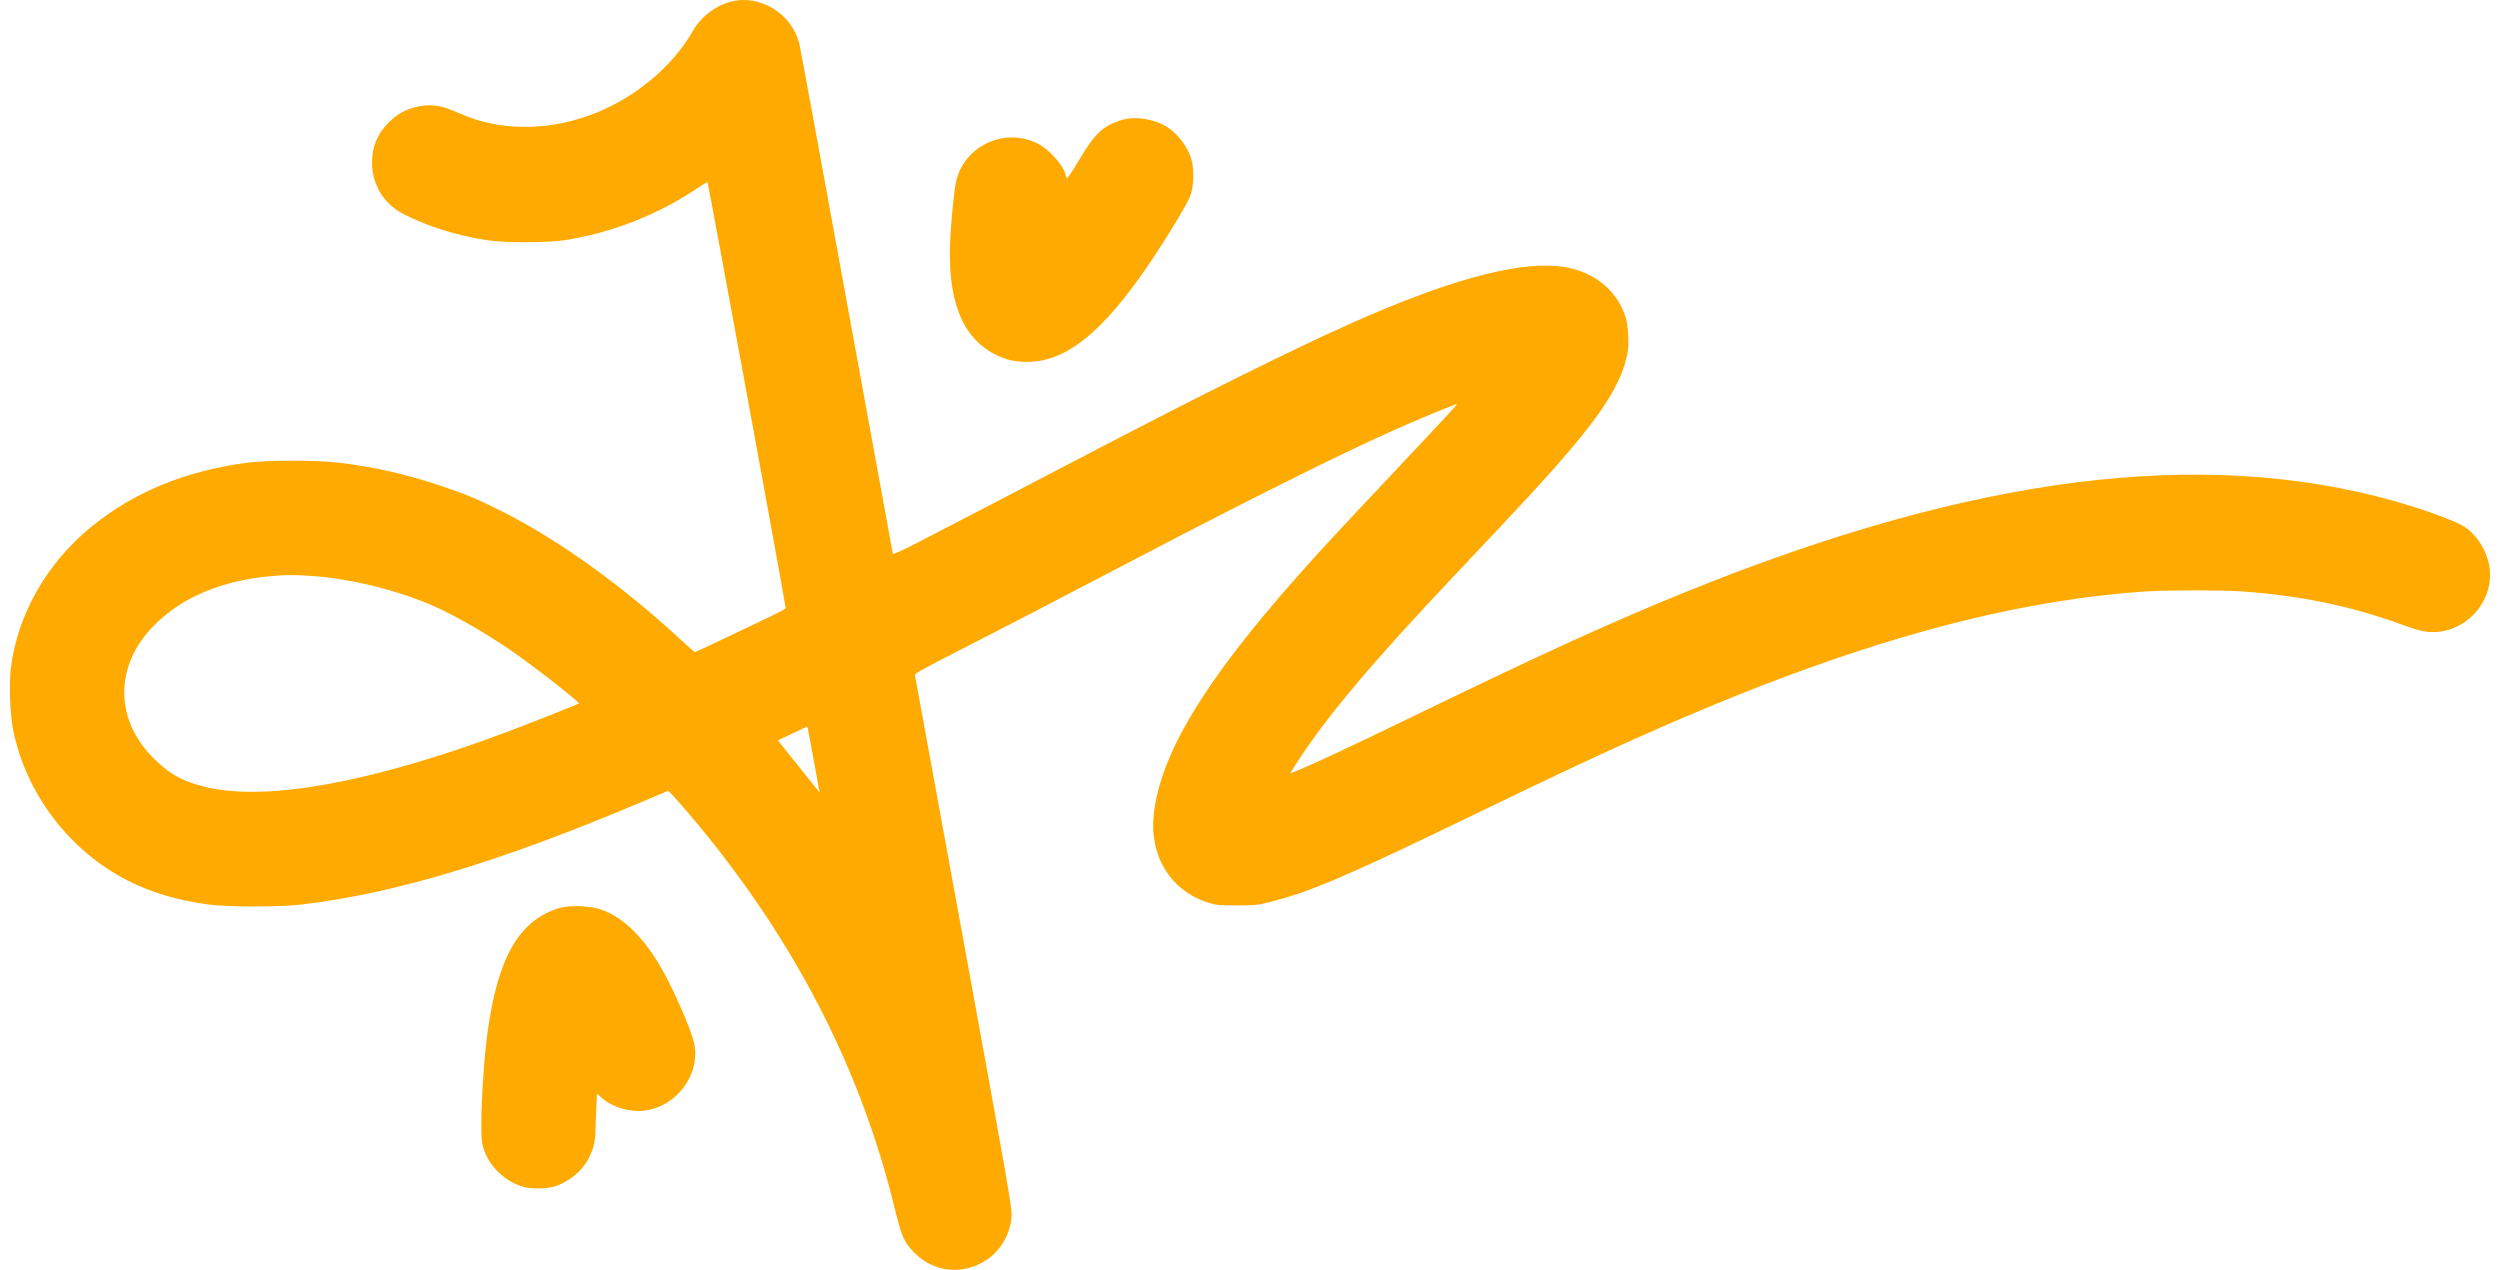 <svg width="126" height="64" viewBox="0 0 126 64" fill="none" xmlns="http://www.w3.org/2000/svg">
<path d="M36.829 0.085C36.053 0.291 35.333 0.841 34.951 1.509C34.093 3.033 32.62 4.407 30.881 5.302C28.82 6.365 26.461 6.67 24.395 6.142C23.93 6.025 23.708 5.947 22.728 5.536C22.191 5.308 21.642 5.252 21.116 5.358C20.496 5.486 20.031 5.73 19.599 6.164C19.017 6.748 18.751 7.382 18.751 8.2C18.751 9.296 19.338 10.269 20.313 10.775C21.504 11.398 22.988 11.865 24.533 12.104C25.419 12.244 27.563 12.244 28.466 12.104C30.725 11.754 33.029 10.875 34.935 9.624C35.311 9.374 35.633 9.173 35.655 9.173C35.688 9.173 39.609 30.52 39.598 30.659C39.598 30.682 39.233 30.876 38.784 31.093C37.25 31.833 35.056 32.867 35.023 32.867C35.001 32.867 34.724 32.623 34.397 32.322C31.445 29.58 28.2 27.239 25.37 25.809C24.068 25.153 23.498 24.914 22.152 24.463C20.413 23.885 18.862 23.534 17.112 23.323C15.982 23.184 13.445 23.184 12.432 23.323C9.314 23.751 6.805 24.78 4.65 26.51C2.368 28.351 0.862 30.988 0.546 33.707C0.452 34.525 0.507 36.021 0.662 36.783C1.299 39.998 3.509 42.896 6.439 44.381C7.635 44.987 8.904 45.365 10.466 45.582C11.435 45.721 14.032 45.721 15.201 45.588C19.892 45.037 25.209 43.435 32.359 40.41C33.057 40.115 33.644 39.864 33.666 39.859C33.727 39.842 34.94 41.238 35.804 42.323C40.379 48.057 43.442 54.164 45.076 60.833C45.458 62.374 45.552 62.596 46.084 63.136C47.092 64.165 48.626 64.287 49.811 63.436C50.481 62.958 50.93 62.14 50.985 61.295C51.013 60.911 50.802 59.693 48.576 47.496C47.23 40.137 46.122 34.074 46.111 34.024C46.095 33.947 46.549 33.696 48.371 32.767C49.623 32.128 51.605 31.104 52.78 30.492C53.954 29.881 56.219 28.696 57.82 27.862C63.247 25.031 67.335 22.995 70.143 21.727C71.317 21.198 73.388 20.342 73.422 20.37C73.444 20.398 72.785 21.109 70.143 23.913C67.39 26.827 66.587 27.7 65.358 29.085C60.689 34.358 58.49 38.001 58.152 41.021C57.919 43.152 58.994 44.898 60.921 45.504C61.292 45.621 61.442 45.632 62.334 45.632C63.236 45.632 63.391 45.616 63.94 45.477C66.05 44.948 67.806 44.197 74.435 40.988C78.146 39.191 80.394 38.135 82.455 37.211C92.69 32.628 100.743 30.314 108.153 29.808C109.239 29.736 112.003 29.736 113.011 29.808C115.952 30.02 118.499 30.548 121.053 31.477C121.795 31.75 122.072 31.822 122.426 31.85C124.06 31.966 125.506 30.604 125.5 28.957C125.494 28.029 124.952 27.027 124.176 26.527C123.739 26.249 122.149 25.67 120.67 25.253C110.939 22.517 99.425 23.985 85.069 29.792C81.353 31.293 77.825 32.901 71.472 35.982C68.044 37.645 66.144 38.535 65.28 38.88L65.014 38.986L65.219 38.663C66.748 36.244 69.057 33.496 73.383 28.919C77.094 24.992 77.958 24.057 79.065 22.756C80.771 20.759 81.63 19.385 81.945 18.139C82.067 17.672 82.084 17.516 82.062 16.96C82.045 16.521 82.001 16.209 81.923 15.959C81.452 14.513 80.145 13.551 78.451 13.406C76.263 13.223 72.823 14.185 68.038 16.32C65.164 17.605 60.556 19.891 54.912 22.839C51.772 24.48 48.15 26.366 46.283 27.328C45.408 27.778 45.015 27.956 44.998 27.906C44.987 27.867 43.94 22.138 42.672 15.18C41.404 8.222 40.335 2.382 40.285 2.199C39.908 0.686 38.297 -0.304 36.829 0.085ZM15.81 29.035C17.666 29.174 19.887 29.714 21.648 30.454C22.794 30.938 24.417 31.861 25.779 32.801C26.915 33.585 29.235 35.398 29.175 35.454C29.13 35.498 26.549 36.516 25.419 36.939C18.751 39.425 13.528 40.382 10.466 39.687C9.286 39.419 8.621 39.069 7.818 38.296C5.769 36.322 5.741 33.568 7.752 31.533C9.153 30.109 11.18 29.252 13.678 29.035C14.448 28.968 14.941 28.968 15.81 29.035ZM40.983 38.157C41.132 38.997 41.271 39.742 41.287 39.82C41.315 39.948 41.304 39.942 41.165 39.764C41.005 39.564 39.554 37.751 39.332 37.478L39.205 37.317L39.941 36.967C40.346 36.772 40.684 36.616 40.695 36.622C40.7 36.627 40.833 37.317 40.983 38.157Z" fill="#FFAA00"/>
<path d="M56.601 6.03C55.632 6.303 55.188 6.703 54.396 8.049C54.081 8.577 53.804 8.995 53.776 8.978C53.748 8.961 53.715 8.878 53.693 8.783C53.593 8.327 52.873 7.526 52.303 7.237C50.636 6.397 48.603 7.343 48.188 9.145C48.094 9.567 47.972 10.741 47.9 11.881C47.712 15.024 48.437 16.965 50.126 17.849C50.658 18.127 51.118 18.239 51.76 18.239C53.582 18.239 55.266 16.993 57.382 14.067C58.323 12.766 59.752 10.469 59.99 9.879C60.167 9.434 60.195 8.522 60.046 8.021C59.852 7.382 59.348 6.725 58.788 6.38C58.179 6.002 57.243 5.852 56.601 6.03Z" fill="#FFAA00"/>
<path d="M28.21 45.76C26.155 46.372 25.081 48.247 24.56 52.112C24.322 53.92 24.178 57.012 24.305 57.635C24.515 58.636 25.341 59.51 26.354 59.81C26.786 59.938 27.534 59.927 27.977 59.788C28.437 59.643 28.919 59.332 29.279 58.937C29.766 58.397 30.015 57.724 30.015 56.951C30.015 56.723 30.032 56.217 30.054 55.828L30.087 55.116L30.309 55.316C30.863 55.822 31.849 56.094 32.618 55.956C34.141 55.683 35.238 54.187 35.011 52.707C34.944 52.301 34.612 51.422 34.097 50.304C33.377 48.73 32.735 47.724 31.981 46.962C31.428 46.406 30.918 46.066 30.281 45.838C29.738 45.649 28.725 45.61 28.21 45.76Z" fill="#FFAA00"/>
</svg>

